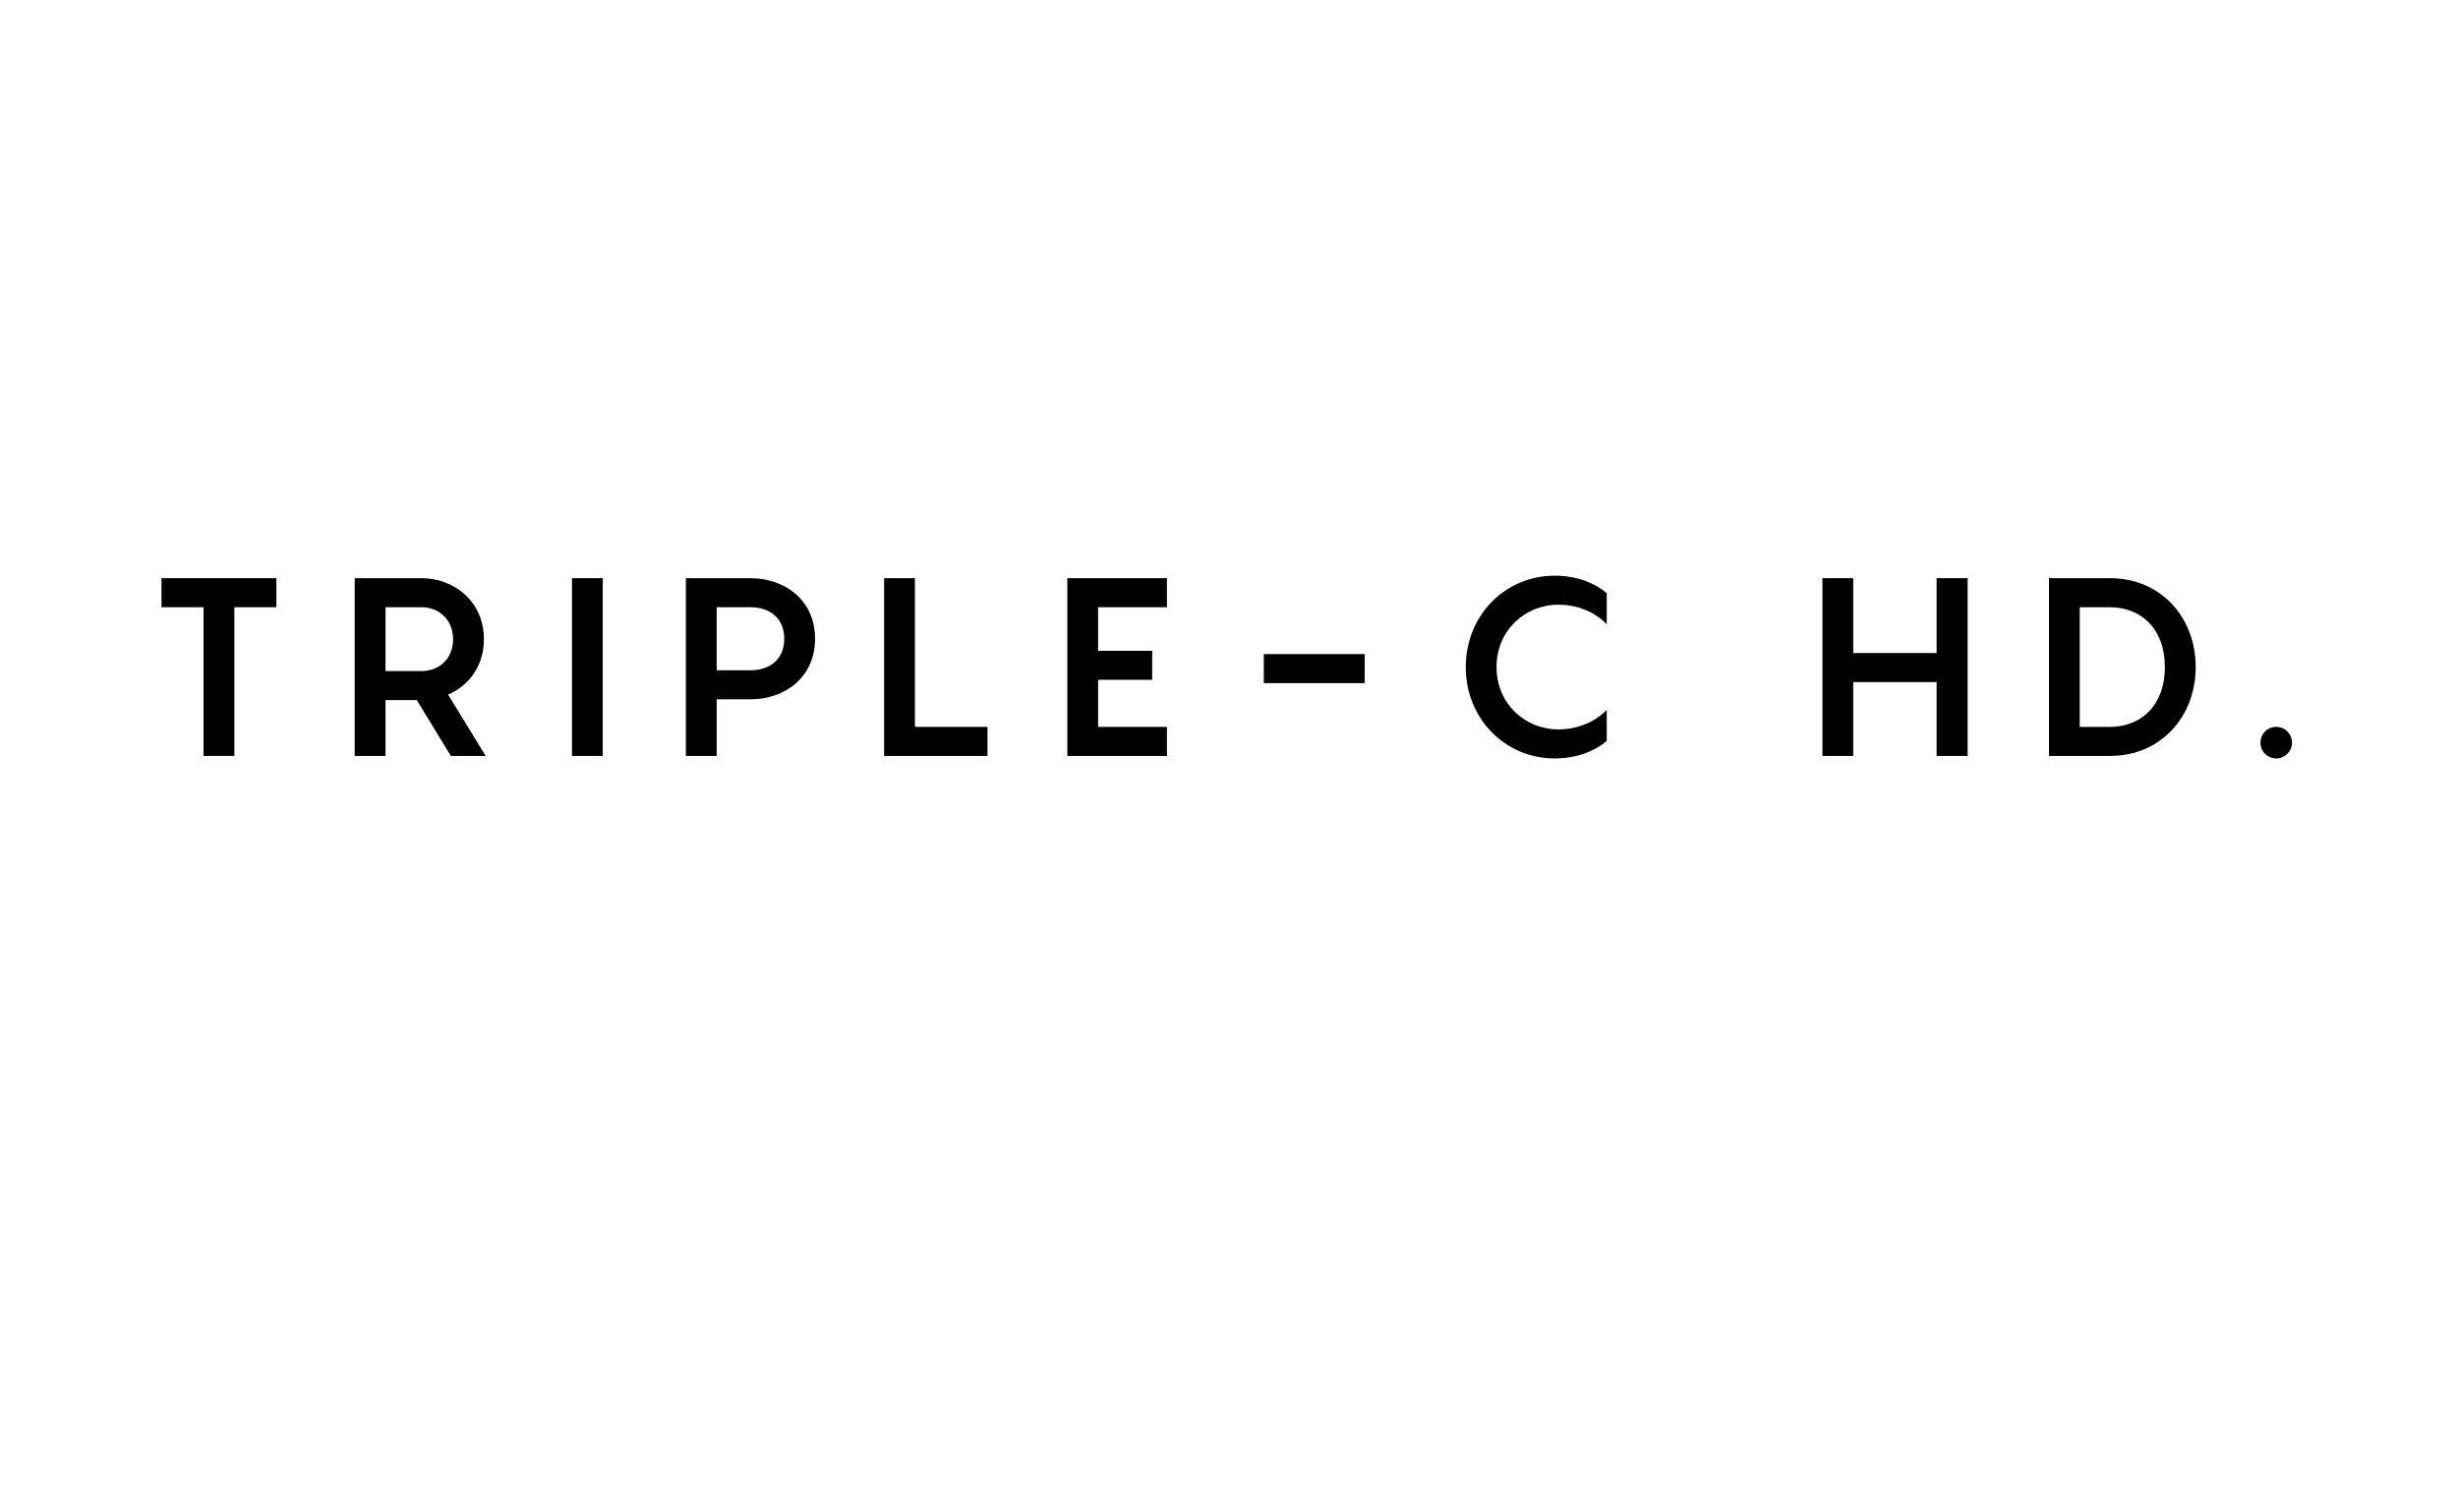<?xml version="1.0" encoding="UTF-8"?>
<svg id="_レイヤー_2" data-name="レイヤー 2" xmlns="http://www.w3.org/2000/svg" xmlns:xlink="http://www.w3.org/1999/xlink" viewBox="0 0 1366 840.35">
  <defs>
    <style>
      .cls-1 {
        fill: none;
      }

      .cls-2 {
        clip-path: url(#clippath);
      }
    </style>
    <clipPath id="clippath">
      <rect class="cls-1" width="1366" height="840.35"/>
    </clipPath>
  </defs>
  <g id="_レイヤー_12" data-name="レイヤー 12">
    <g class="cls-2">
      <g>
        <path d="M153.61,337.49h-23.38v82.64h-17.11v-82.64h-23.38v-16.14h63.86v16.14Z"/>
        <path d="M231.63,389.11h-17.39v31.03h-17.12v-98.79h37.15c17.95,0,34.65,12.8,34.65,33.95,0,15.02-8.48,25.88-19.9,30.75l20.87,34.09h-19.34l-18.92-31.03ZM214.24,372.97h20.03c9.6,0,17.53-6.68,17.53-17.67s-7.93-17.81-17.53-17.81h-20.03v35.48Z"/>
        <path d="M317.87,321.35h17.11v98.79h-17.11v-98.79Z"/>
        <path d="M452.95,355.02c0,21.56-16.84,33.67-36.03,33.67h-18.64v31.45h-17.12v-98.79h35.76c19.2,0,36.03,12.11,36.03,33.67ZM435.83,355.02c0-11.55-8.07-17.53-18.92-17.53h-18.64v35.06h18.64c10.85,0,18.92-5.98,18.92-17.53Z"/>
        <path d="M548.79,404v16.14h-57.46v-98.79h17.12v82.65h40.35Z"/>
        <path d="M610.25,337.49v24.21h30.06v16.14h-30.06v26.16h38.26v16.14h-55.37v-98.79h55.37v16.14h-38.26Z"/>
        <path d="M758.41,363.54v16.14h-56.07v-16.14h56.07Z"/>
        <path d="M866.06,336.1c-18.65,0-34.37,14.33-34.37,34.65s15.72,34.64,34.37,34.64c14.19,0,23.37-7.1,26.86-10.85v17.25c-4.31,3.76-13.92,9.74-28.94,9.74-27.55,0-49.4-22.12-49.4-50.78s21.84-50.79,49.4-50.79c15.02,0,24.63,5.99,28.94,9.74v17.25c-3.62-3.89-12.66-10.85-26.86-10.85Z"/>
        <path d="M1093.49,321.35v98.79h-17.26v-41.04h-46.33v41.04h-17.11v-98.79h17.11v41.6h46.33v-41.6h17.26Z"/>
        <path d="M1220.22,370.75c0,27.69-19.48,49.39-47.58,49.39h-33.95v-98.79h33.95c28.1,0,47.58,21.7,47.58,49.39ZM1203.1,370.75c0-21.43-13.36-33.25-30.47-33.25h-16.84v66.51h16.84c17.11,0,30.47-11.83,30.47-33.25Z"/>
        <path d="M1256.22,412.76c0-4.87,3.9-8.76,8.76-8.76s8.77,3.9,8.77,8.76-3.9,8.77-8.77,8.77-8.76-3.89-8.76-8.77Z"/>
      </g>
    </g>
  </g>
</svg>